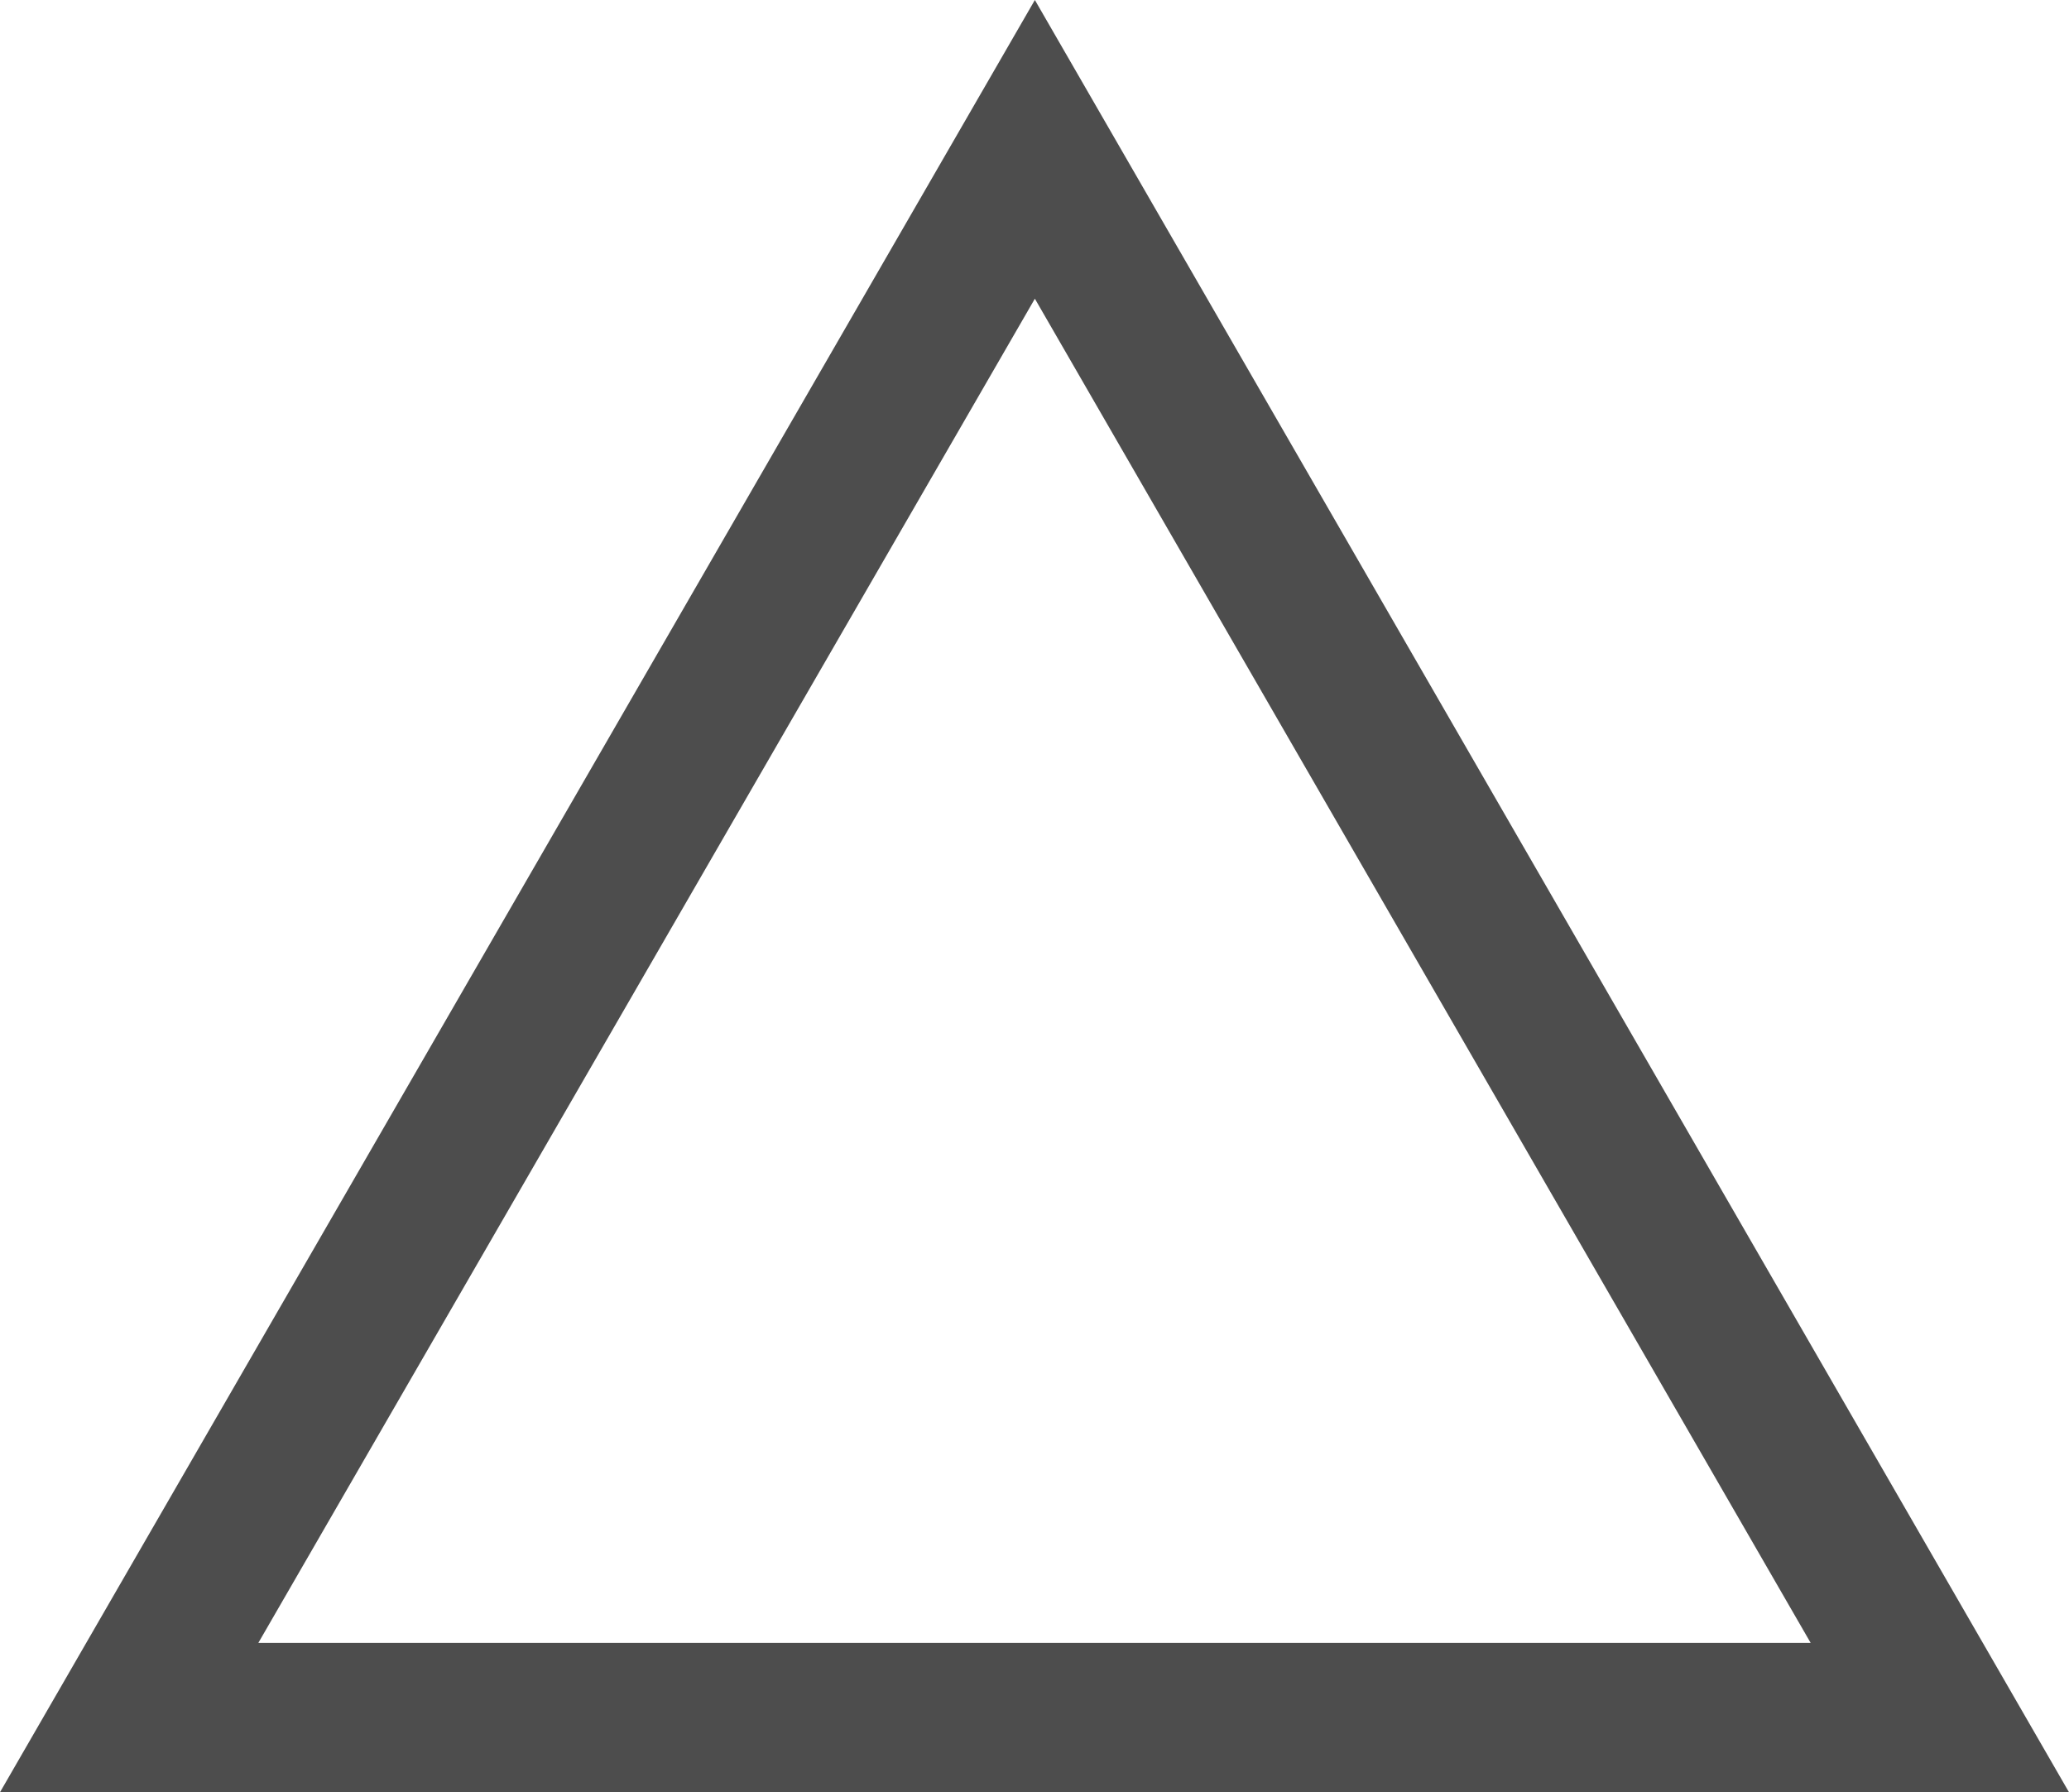 <?xml version="1.0" encoding="UTF-8"?>
<svg id="_レイヤー_2" data-name="レイヤー 2" xmlns="http://www.w3.org/2000/svg" viewBox="0 0 27.71 24">
  <defs>
    <style>
      .cls-1 {
        fill: #4d4d4d;
      }
    </style>
  </defs>
  <g id="_料金" data-name="料金">
    <path class="cls-1" d="M13.86,4l10.39,18H3.46L13.86,4M13.86,0L0,24h27.71L13.86,0h0Z"/>
  </g>
</svg>